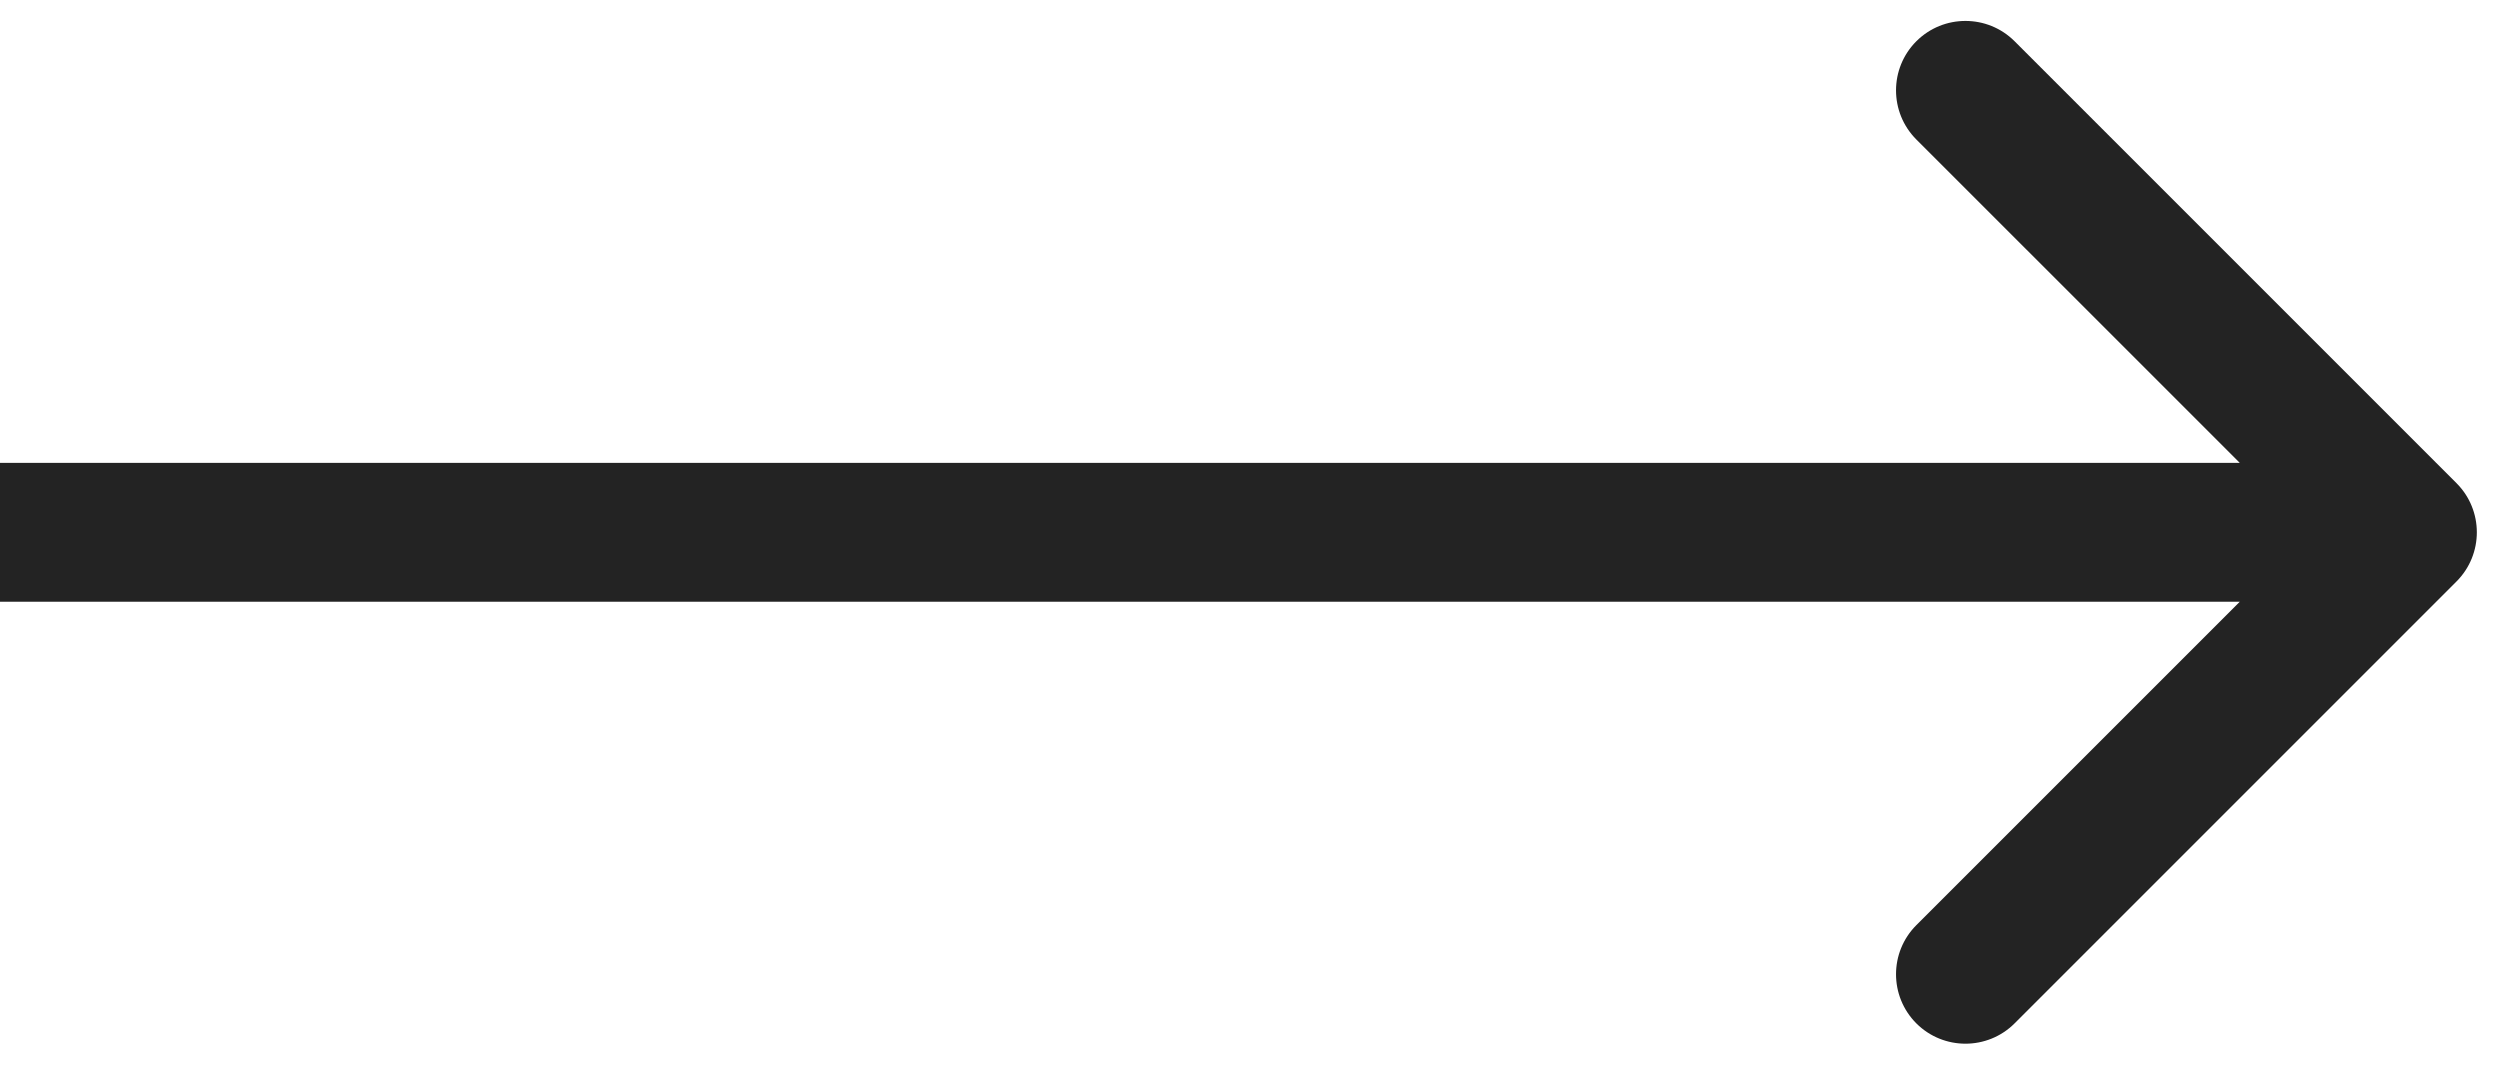 <svg xmlns="http://www.w3.org/2000/svg" width="54" height="23" viewBox="0 0 54 23" fill="none"><path d="M53.061 12.559C53.646 11.973 53.646 11.023 53.061 10.437L43.515 0.891C42.929 0.306 41.979 0.306 41.393 0.891C40.808 1.477 40.808 2.427 41.393 3.013L49.879 11.498L41.393 19.983C40.808 20.569 40.808 21.519 41.393 22.105C41.979 22.69 42.929 22.69 43.515 22.105L53.061 12.559ZM0 12.998H52V9.998H0V12.998Z" fill="#232323"></path></svg>